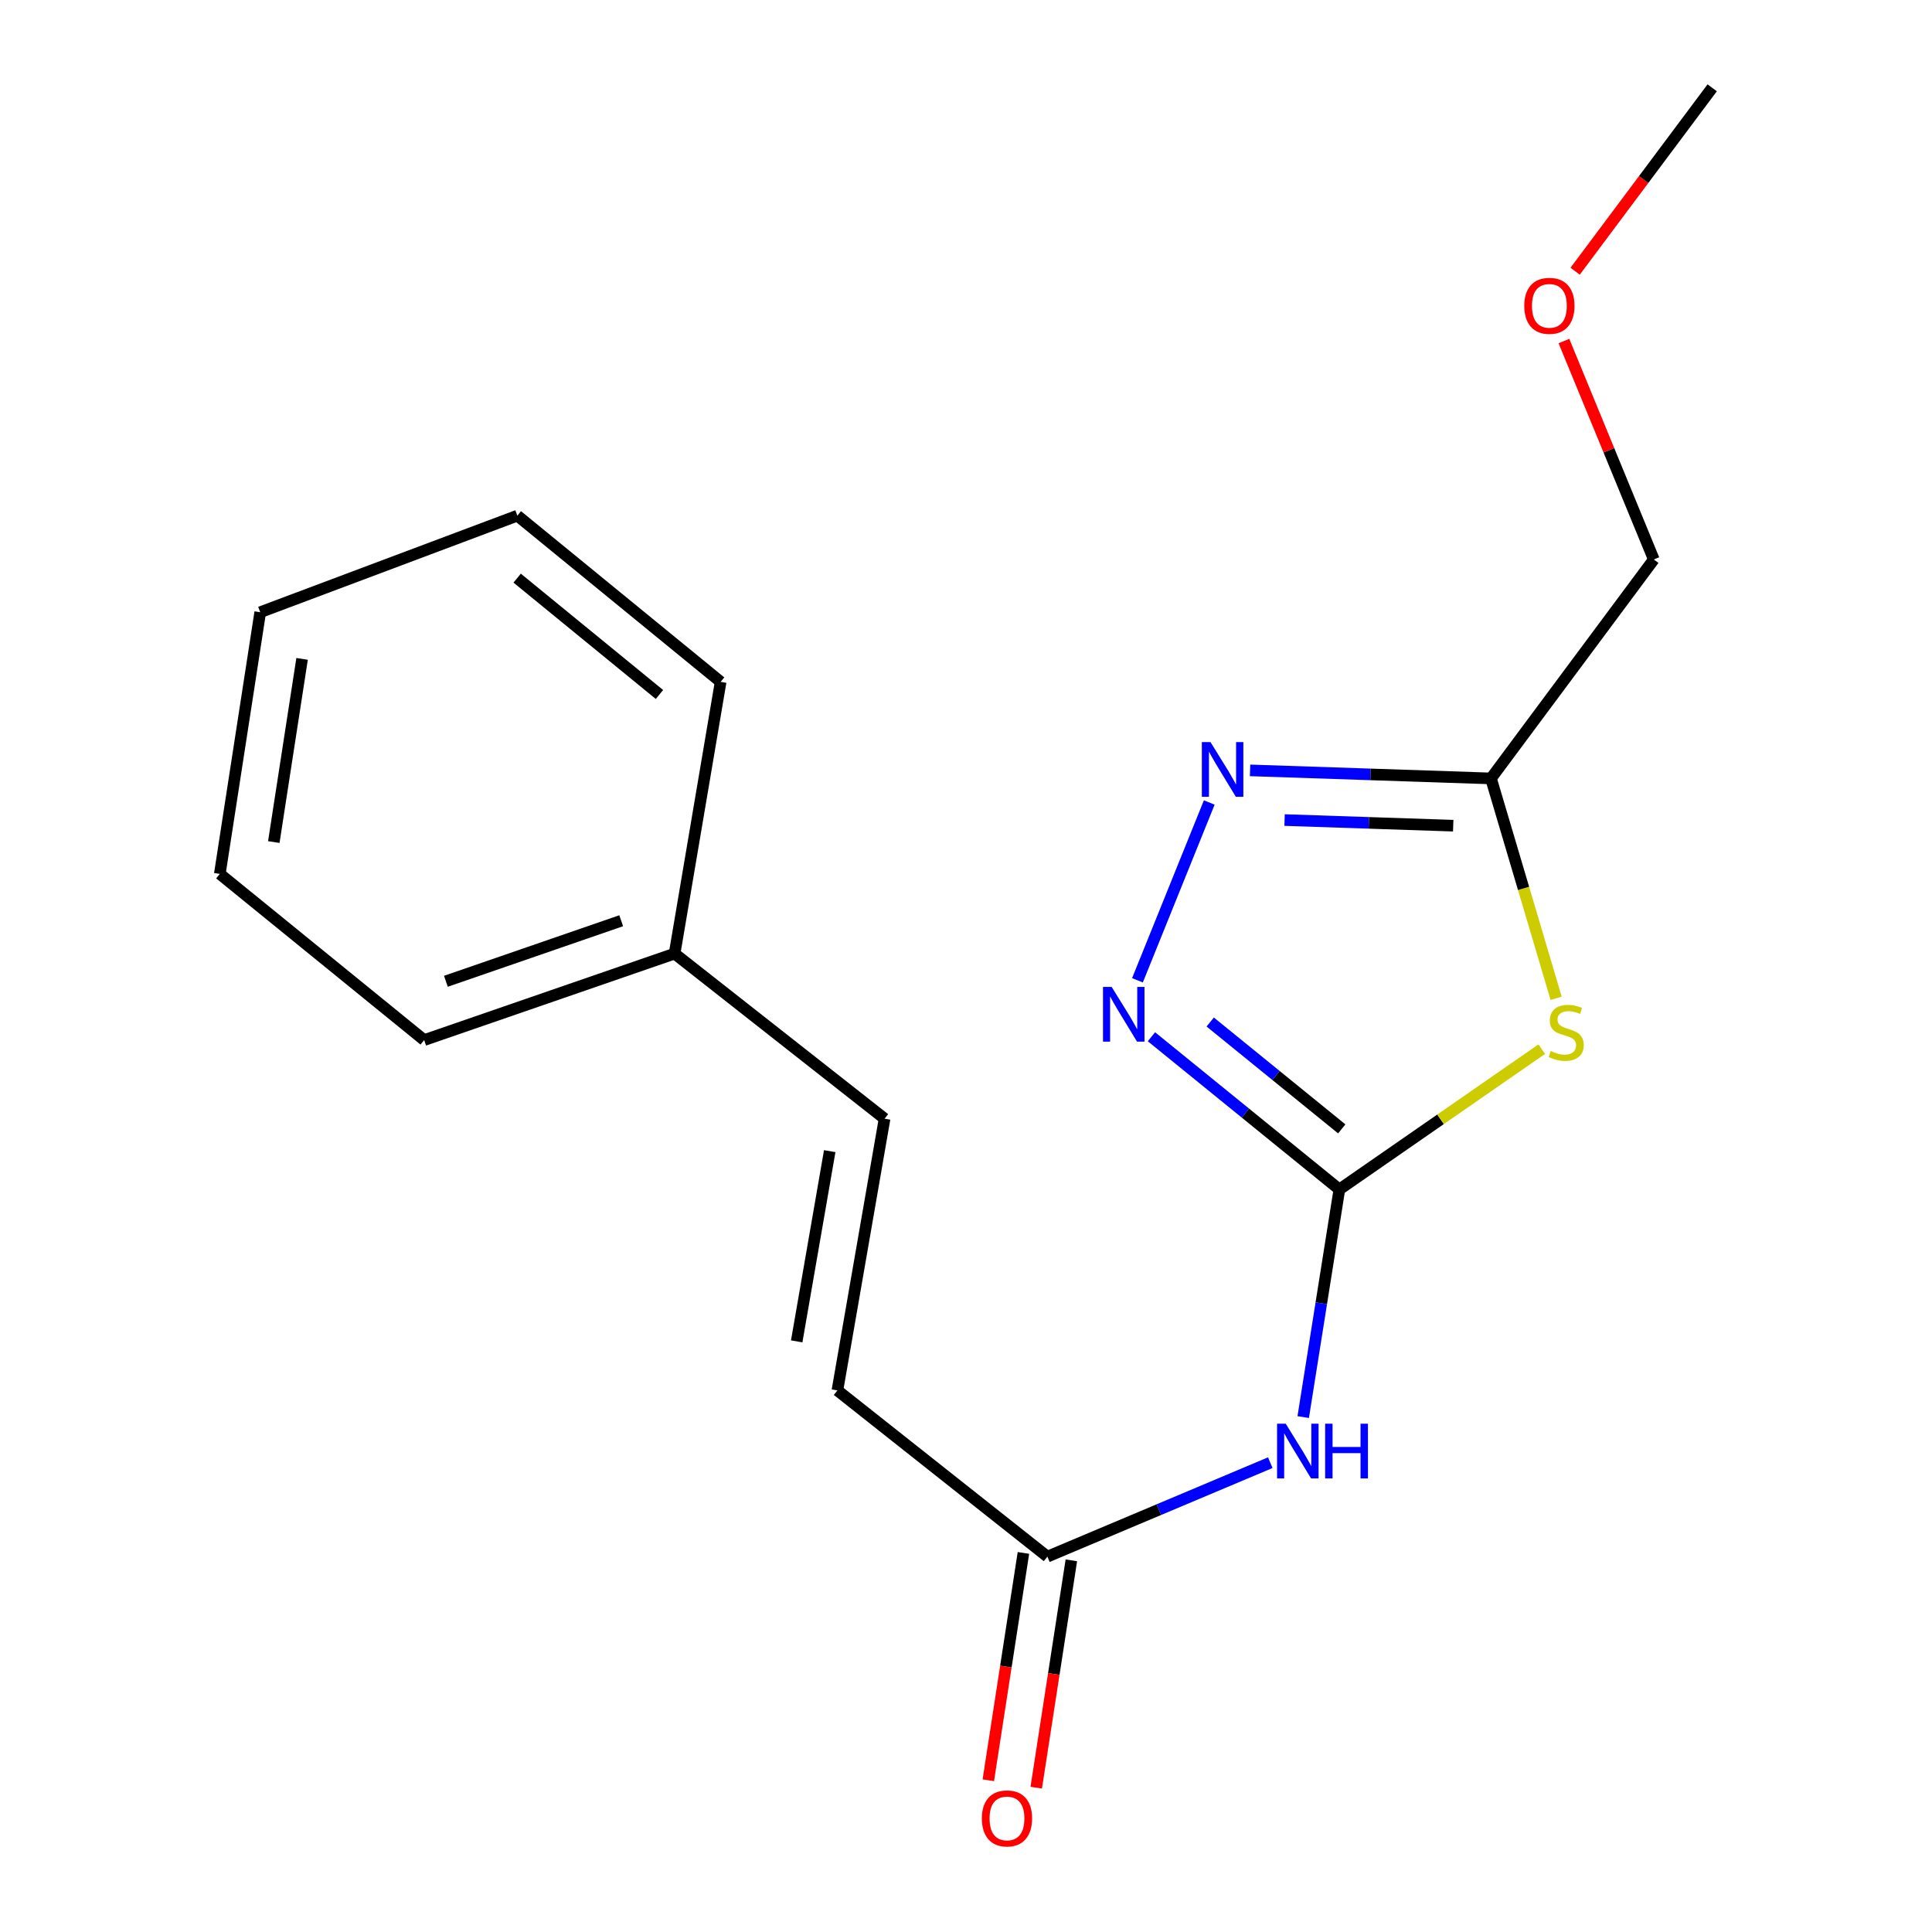 <?xml version='1.0' encoding='iso-8859-1'?>
<svg version='1.1' baseProfile='full'
              xmlns='http://www.w3.org/2000/svg'
                      xmlns:rdkit='http://www.rdkit.org/xml'
                      xmlns:xlink='http://www.w3.org/1999/xlink'
                  xml:space='preserve'
width='1000px' height='1000px' viewBox='0 0 1000 1000'>
<!-- END OF HEADER -->
<rect style='opacity:1.0;fill:#FFFFFF;stroke:none' width='1000' height='1000' x='0' y='0'> </rect>
<path class='bond-0' d='M 693.253,615.648 L 745.63,579.347' style='fill:none;fill-rule:evenodd;stroke:#000000;stroke-width:6px;stroke-linecap:butt;stroke-linejoin:miter;stroke-opacity:1' />
<path class='bond-0' d='M 745.63,579.347 L 798.007,543.046' style='fill:none;fill-rule:evenodd;stroke:#CCCC00;stroke-width:6px;stroke-linecap:butt;stroke-linejoin:miter;stroke-opacity:1' />
<path class='bond-1' d='M 693.253,615.648 L 644.619,576.135' style='fill:none;fill-rule:evenodd;stroke:#000000;stroke-width:6px;stroke-linecap:butt;stroke-linejoin:miter;stroke-opacity:1' />
<path class='bond-1' d='M 644.619,576.135 L 595.984,536.622' style='fill:none;fill-rule:evenodd;stroke:#0000FF;stroke-width:6px;stroke-linecap:butt;stroke-linejoin:miter;stroke-opacity:1' />
<path class='bond-1' d='M 694.491,584.312 L 660.447,556.653' style='fill:none;fill-rule:evenodd;stroke:#000000;stroke-width:6px;stroke-linecap:butt;stroke-linejoin:miter;stroke-opacity:1' />
<path class='bond-1' d='M 660.447,556.653 L 626.403,528.994' style='fill:none;fill-rule:evenodd;stroke:#0000FF;stroke-width:6px;stroke-linecap:butt;stroke-linejoin:miter;stroke-opacity:1' />
<path class='bond-4' d='M 693.253,615.648 L 683.898,674.565' style='fill:none;fill-rule:evenodd;stroke:#000000;stroke-width:6px;stroke-linecap:butt;stroke-linejoin:miter;stroke-opacity:1' />
<path class='bond-4' d='M 683.898,674.565 L 674.542,733.482' style='fill:none;fill-rule:evenodd;stroke:#0000FF;stroke-width:6px;stroke-linecap:butt;stroke-linejoin:miter;stroke-opacity:1' />
<path class='bond-3' d='M 805.458,516.732 L 788.591,459.823' style='fill:none;fill-rule:evenodd;stroke:#CCCC00;stroke-width:6px;stroke-linecap:butt;stroke-linejoin:miter;stroke-opacity:1' />
<path class='bond-3' d='M 788.591,459.823 L 771.723,402.913' style='fill:none;fill-rule:evenodd;stroke:#000000;stroke-width:6px;stroke-linecap:butt;stroke-linejoin:miter;stroke-opacity:1' />
<path class='bond-2' d='M 588.747,507.4 L 625.909,415.372' style='fill:none;fill-rule:evenodd;stroke:#0000FF;stroke-width:6px;stroke-linecap:butt;stroke-linejoin:miter;stroke-opacity:1' />
<path class='bond-18' d='M 647.029,398.745 L 709.376,400.829' style='fill:none;fill-rule:evenodd;stroke:#0000FF;stroke-width:6px;stroke-linecap:butt;stroke-linejoin:miter;stroke-opacity:1' />
<path class='bond-18' d='M 709.376,400.829 L 771.723,402.913' style='fill:none;fill-rule:evenodd;stroke:#000000;stroke-width:6px;stroke-linecap:butt;stroke-linejoin:miter;stroke-opacity:1' />
<path class='bond-18' d='M 664.895,424.457 L 708.538,425.916' style='fill:none;fill-rule:evenodd;stroke:#0000FF;stroke-width:6px;stroke-linecap:butt;stroke-linejoin:miter;stroke-opacity:1' />
<path class='bond-18' d='M 708.538,425.916 L 752.18,427.375' style='fill:none;fill-rule:evenodd;stroke:#000000;stroke-width:6px;stroke-linecap:butt;stroke-linejoin:miter;stroke-opacity:1' />
<path class='bond-10' d='M 771.723,402.913 L 856.008,289.58' style='fill:none;fill-rule:evenodd;stroke:#000000;stroke-width:6px;stroke-linecap:butt;stroke-linejoin:miter;stroke-opacity:1' />
<path class='bond-5' d='M 657.493,757.08 L 599.811,781.394' style='fill:none;fill-rule:evenodd;stroke:#0000FF;stroke-width:6px;stroke-linecap:butt;stroke-linejoin:miter;stroke-opacity:1' />
<path class='bond-5' d='M 599.811,781.394 L 542.129,805.708' style='fill:none;fill-rule:evenodd;stroke:#000000;stroke-width:6px;stroke-linecap:butt;stroke-linejoin:miter;stroke-opacity:1' />
<path class='bond-6' d='M 542.129,805.708 L 433.439,719.68' style='fill:none;fill-rule:evenodd;stroke:#000000;stroke-width:6px;stroke-linecap:butt;stroke-linejoin:miter;stroke-opacity:1' />
<path class='bond-8' d='M 529.725,803.792 L 520.637,862.63' style='fill:none;fill-rule:evenodd;stroke:#000000;stroke-width:6px;stroke-linecap:butt;stroke-linejoin:miter;stroke-opacity:1' />
<path class='bond-8' d='M 520.637,862.63 L 511.548,921.469' style='fill:none;fill-rule:evenodd;stroke:#FF0000;stroke-width:6px;stroke-linecap:butt;stroke-linejoin:miter;stroke-opacity:1' />
<path class='bond-8' d='M 554.532,807.624 L 545.444,866.462' style='fill:none;fill-rule:evenodd;stroke:#000000;stroke-width:6px;stroke-linecap:butt;stroke-linejoin:miter;stroke-opacity:1' />
<path class='bond-8' d='M 545.444,866.462 L 536.355,925.3' style='fill:none;fill-rule:evenodd;stroke:#FF0000;stroke-width:6px;stroke-linecap:butt;stroke-linejoin:miter;stroke-opacity:1' />
<path class='bond-7' d='M 433.439,719.68 L 457.857,579.028' style='fill:none;fill-rule:evenodd;stroke:#000000;stroke-width:6px;stroke-linecap:butt;stroke-linejoin:miter;stroke-opacity:1' />
<path class='bond-7' d='M 412.371,694.288 L 429.463,595.832' style='fill:none;fill-rule:evenodd;stroke:#000000;stroke-width:6px;stroke-linecap:butt;stroke-linejoin:miter;stroke-opacity:1' />
<path class='bond-9' d='M 457.857,579.028 L 349.168,493.585' style='fill:none;fill-rule:evenodd;stroke:#000000;stroke-width:6px;stroke-linecap:butt;stroke-linejoin:miter;stroke-opacity:1' />
<path class='bond-12' d='M 349.168,493.585 L 219.547,538.349' style='fill:none;fill-rule:evenodd;stroke:#000000;stroke-width:6px;stroke-linecap:butt;stroke-linejoin:miter;stroke-opacity:1' />
<path class='bond-12' d='M 321.531,476.573 L 230.796,507.908' style='fill:none;fill-rule:evenodd;stroke:#000000;stroke-width:6px;stroke-linecap:butt;stroke-linejoin:miter;stroke-opacity:1' />
<path class='bond-13' d='M 349.168,493.585 L 373.001,352.933' style='fill:none;fill-rule:evenodd;stroke:#000000;stroke-width:6px;stroke-linecap:butt;stroke-linejoin:miter;stroke-opacity:1' />
<path class='bond-11' d='M 856.008,289.58 L 832.75,233.054' style='fill:none;fill-rule:evenodd;stroke:#000000;stroke-width:6px;stroke-linecap:butt;stroke-linejoin:miter;stroke-opacity:1' />
<path class='bond-11' d='M 832.75,233.054 L 809.491,176.527' style='fill:none;fill-rule:evenodd;stroke:#FF0000;stroke-width:6px;stroke-linecap:butt;stroke-linejoin:miter;stroke-opacity:1' />
<path class='bond-14' d='M 815.289,140.377 L 850.758,92.915' style='fill:none;fill-rule:evenodd;stroke:#FF0000;stroke-width:6px;stroke-linecap:butt;stroke-linejoin:miter;stroke-opacity:1' />
<path class='bond-14' d='M 850.758,92.915 L 886.228,45.455' style='fill:none;fill-rule:evenodd;stroke:#000000;stroke-width:6px;stroke-linecap:butt;stroke-linejoin:miter;stroke-opacity:1' />
<path class='bond-16' d='M 219.547,538.349 L 113.772,452.335' style='fill:none;fill-rule:evenodd;stroke:#000000;stroke-width:6px;stroke-linecap:butt;stroke-linejoin:miter;stroke-opacity:1' />
<path class='bond-15' d='M 373.001,352.933 L 267.784,266.905' style='fill:none;fill-rule:evenodd;stroke:#000000;stroke-width:6px;stroke-linecap:butt;stroke-linejoin:miter;stroke-opacity:1' />
<path class='bond-15' d='M 341.329,359.462 L 267.677,299.242' style='fill:none;fill-rule:evenodd;stroke:#000000;stroke-width:6px;stroke-linecap:butt;stroke-linejoin:miter;stroke-opacity:1' />
<path class='bond-17' d='M 267.784,266.905 L 134.69,316.885' style='fill:none;fill-rule:evenodd;stroke:#000000;stroke-width:6px;stroke-linecap:butt;stroke-linejoin:miter;stroke-opacity:1' />
<path class='bond-19' d='M 113.772,452.335 L 134.69,316.885' style='fill:none;fill-rule:evenodd;stroke:#000000;stroke-width:6px;stroke-linecap:butt;stroke-linejoin:miter;stroke-opacity:1' />
<path class='bond-19' d='M 141.717,435.849 L 156.36,341.034' style='fill:none;fill-rule:evenodd;stroke:#000000;stroke-width:6px;stroke-linecap:butt;stroke-linejoin:miter;stroke-opacity:1' />
<path  class='atom-1' d='M 802.658 543.997
Q 802.978 544.117, 804.298 544.677
Q 805.618 545.237, 807.058 545.597
Q 808.538 545.917, 809.978 545.917
Q 812.658 545.917, 814.218 544.637
Q 815.778 543.317, 815.778 541.037
Q 815.778 539.477, 814.978 538.517
Q 814.218 537.557, 813.018 537.037
Q 811.818 536.517, 809.818 535.917
Q 807.298 535.157, 805.778 534.437
Q 804.298 533.717, 803.218 532.197
Q 802.178 530.677, 802.178 528.117
Q 802.178 524.557, 804.578 522.357
Q 807.018 520.157, 811.818 520.157
Q 815.098 520.157, 818.818 521.717
L 817.898 524.797
Q 814.498 523.397, 811.938 523.397
Q 809.178 523.397, 807.658 524.557
Q 806.138 525.677, 806.178 527.637
Q 806.178 529.157, 806.938 530.077
Q 807.738 530.997, 808.858 531.517
Q 810.018 532.037, 811.938 532.637
Q 814.498 533.437, 816.018 534.237
Q 817.538 535.037, 818.618 536.677
Q 819.738 538.277, 819.738 541.037
Q 819.738 544.957, 817.098 547.077
Q 814.498 549.157, 810.138 549.157
Q 807.618 549.157, 805.698 548.597
Q 803.818 548.077, 801.578 547.157
L 802.658 543.997
' fill='#CCCC00'/>
<path  class='atom-2' d='M 575.389 510.816
L 584.669 525.816
Q 585.589 527.296, 587.069 529.976
Q 588.549 532.656, 588.629 532.816
L 588.629 510.816
L 592.389 510.816
L 592.389 539.136
L 588.509 539.136
L 578.549 522.736
Q 577.389 520.816, 576.149 518.616
Q 574.949 516.416, 574.589 515.736
L 574.589 539.136
L 570.909 539.136
L 570.909 510.816
L 575.389 510.816
' fill='#0000FF'/>
<path  class='atom-3' d='M 626.555 384.109
L 635.835 399.109
Q 636.755 400.589, 638.235 403.269
Q 639.715 405.949, 639.795 406.109
L 639.795 384.109
L 643.555 384.109
L 643.555 412.429
L 639.675 412.429
L 629.715 396.029
Q 628.555 394.109, 627.315 391.909
Q 626.115 389.709, 625.755 389.029
L 625.755 412.429
L 622.075 412.429
L 622.075 384.109
L 626.555 384.109
' fill='#0000FF'/>
<path  class='atom-5' d='M 665.49 736.91
L 674.77 751.91
Q 675.69 753.39, 677.17 756.07
Q 678.65 758.75, 678.73 758.91
L 678.73 736.91
L 682.49 736.91
L 682.49 765.23
L 678.61 765.23
L 668.65 748.83
Q 667.49 746.91, 666.25 744.71
Q 665.05 742.51, 664.69 741.83
L 664.69 765.23
L 661.01 765.23
L 661.01 736.91
L 665.49 736.91
' fill='#0000FF'/>
<path  class='atom-5' d='M 685.89 736.91
L 689.73 736.91
L 689.73 748.95
L 704.21 748.95
L 704.21 736.91
L 708.05 736.91
L 708.05 765.23
L 704.21 765.23
L 704.21 752.15
L 689.73 752.15
L 689.73 765.23
L 685.89 765.23
L 685.89 736.91
' fill='#0000FF'/>
<path  class='atom-9' d='M 508.211 941.21
Q 508.211 934.41, 511.571 930.61
Q 514.931 926.81, 521.211 926.81
Q 527.491 926.81, 530.851 930.61
Q 534.211 934.41, 534.211 941.21
Q 534.211 948.09, 530.811 952.01
Q 527.411 955.89, 521.211 955.89
Q 514.971 955.89, 511.571 952.01
Q 508.211 948.13, 508.211 941.21
M 521.211 952.69
Q 525.531 952.69, 527.851 949.81
Q 530.211 946.89, 530.211 941.21
Q 530.211 935.65, 527.851 932.85
Q 525.531 930.01, 521.211 930.01
Q 516.891 930.01, 514.531 932.81
Q 512.211 935.61, 512.211 941.21
Q 512.211 946.93, 514.531 949.81
Q 516.891 952.69, 521.211 952.69
' fill='#FF0000'/>
<path  class='atom-12' d='M 788.957 158.296
Q 788.957 151.496, 792.317 147.696
Q 795.677 143.896, 801.957 143.896
Q 808.237 143.896, 811.597 147.696
Q 814.957 151.496, 814.957 158.296
Q 814.957 165.176, 811.557 169.096
Q 808.157 172.976, 801.957 172.976
Q 795.717 172.976, 792.317 169.096
Q 788.957 165.216, 788.957 158.296
M 801.957 169.776
Q 806.277 169.776, 808.597 166.896
Q 810.957 163.976, 810.957 158.296
Q 810.957 152.736, 808.597 149.936
Q 806.277 147.096, 801.957 147.096
Q 797.637 147.096, 795.277 149.896
Q 792.957 152.696, 792.957 158.296
Q 792.957 164.016, 795.277 166.896
Q 797.637 169.776, 801.957 169.776
' fill='#FF0000'/>
</svg>
